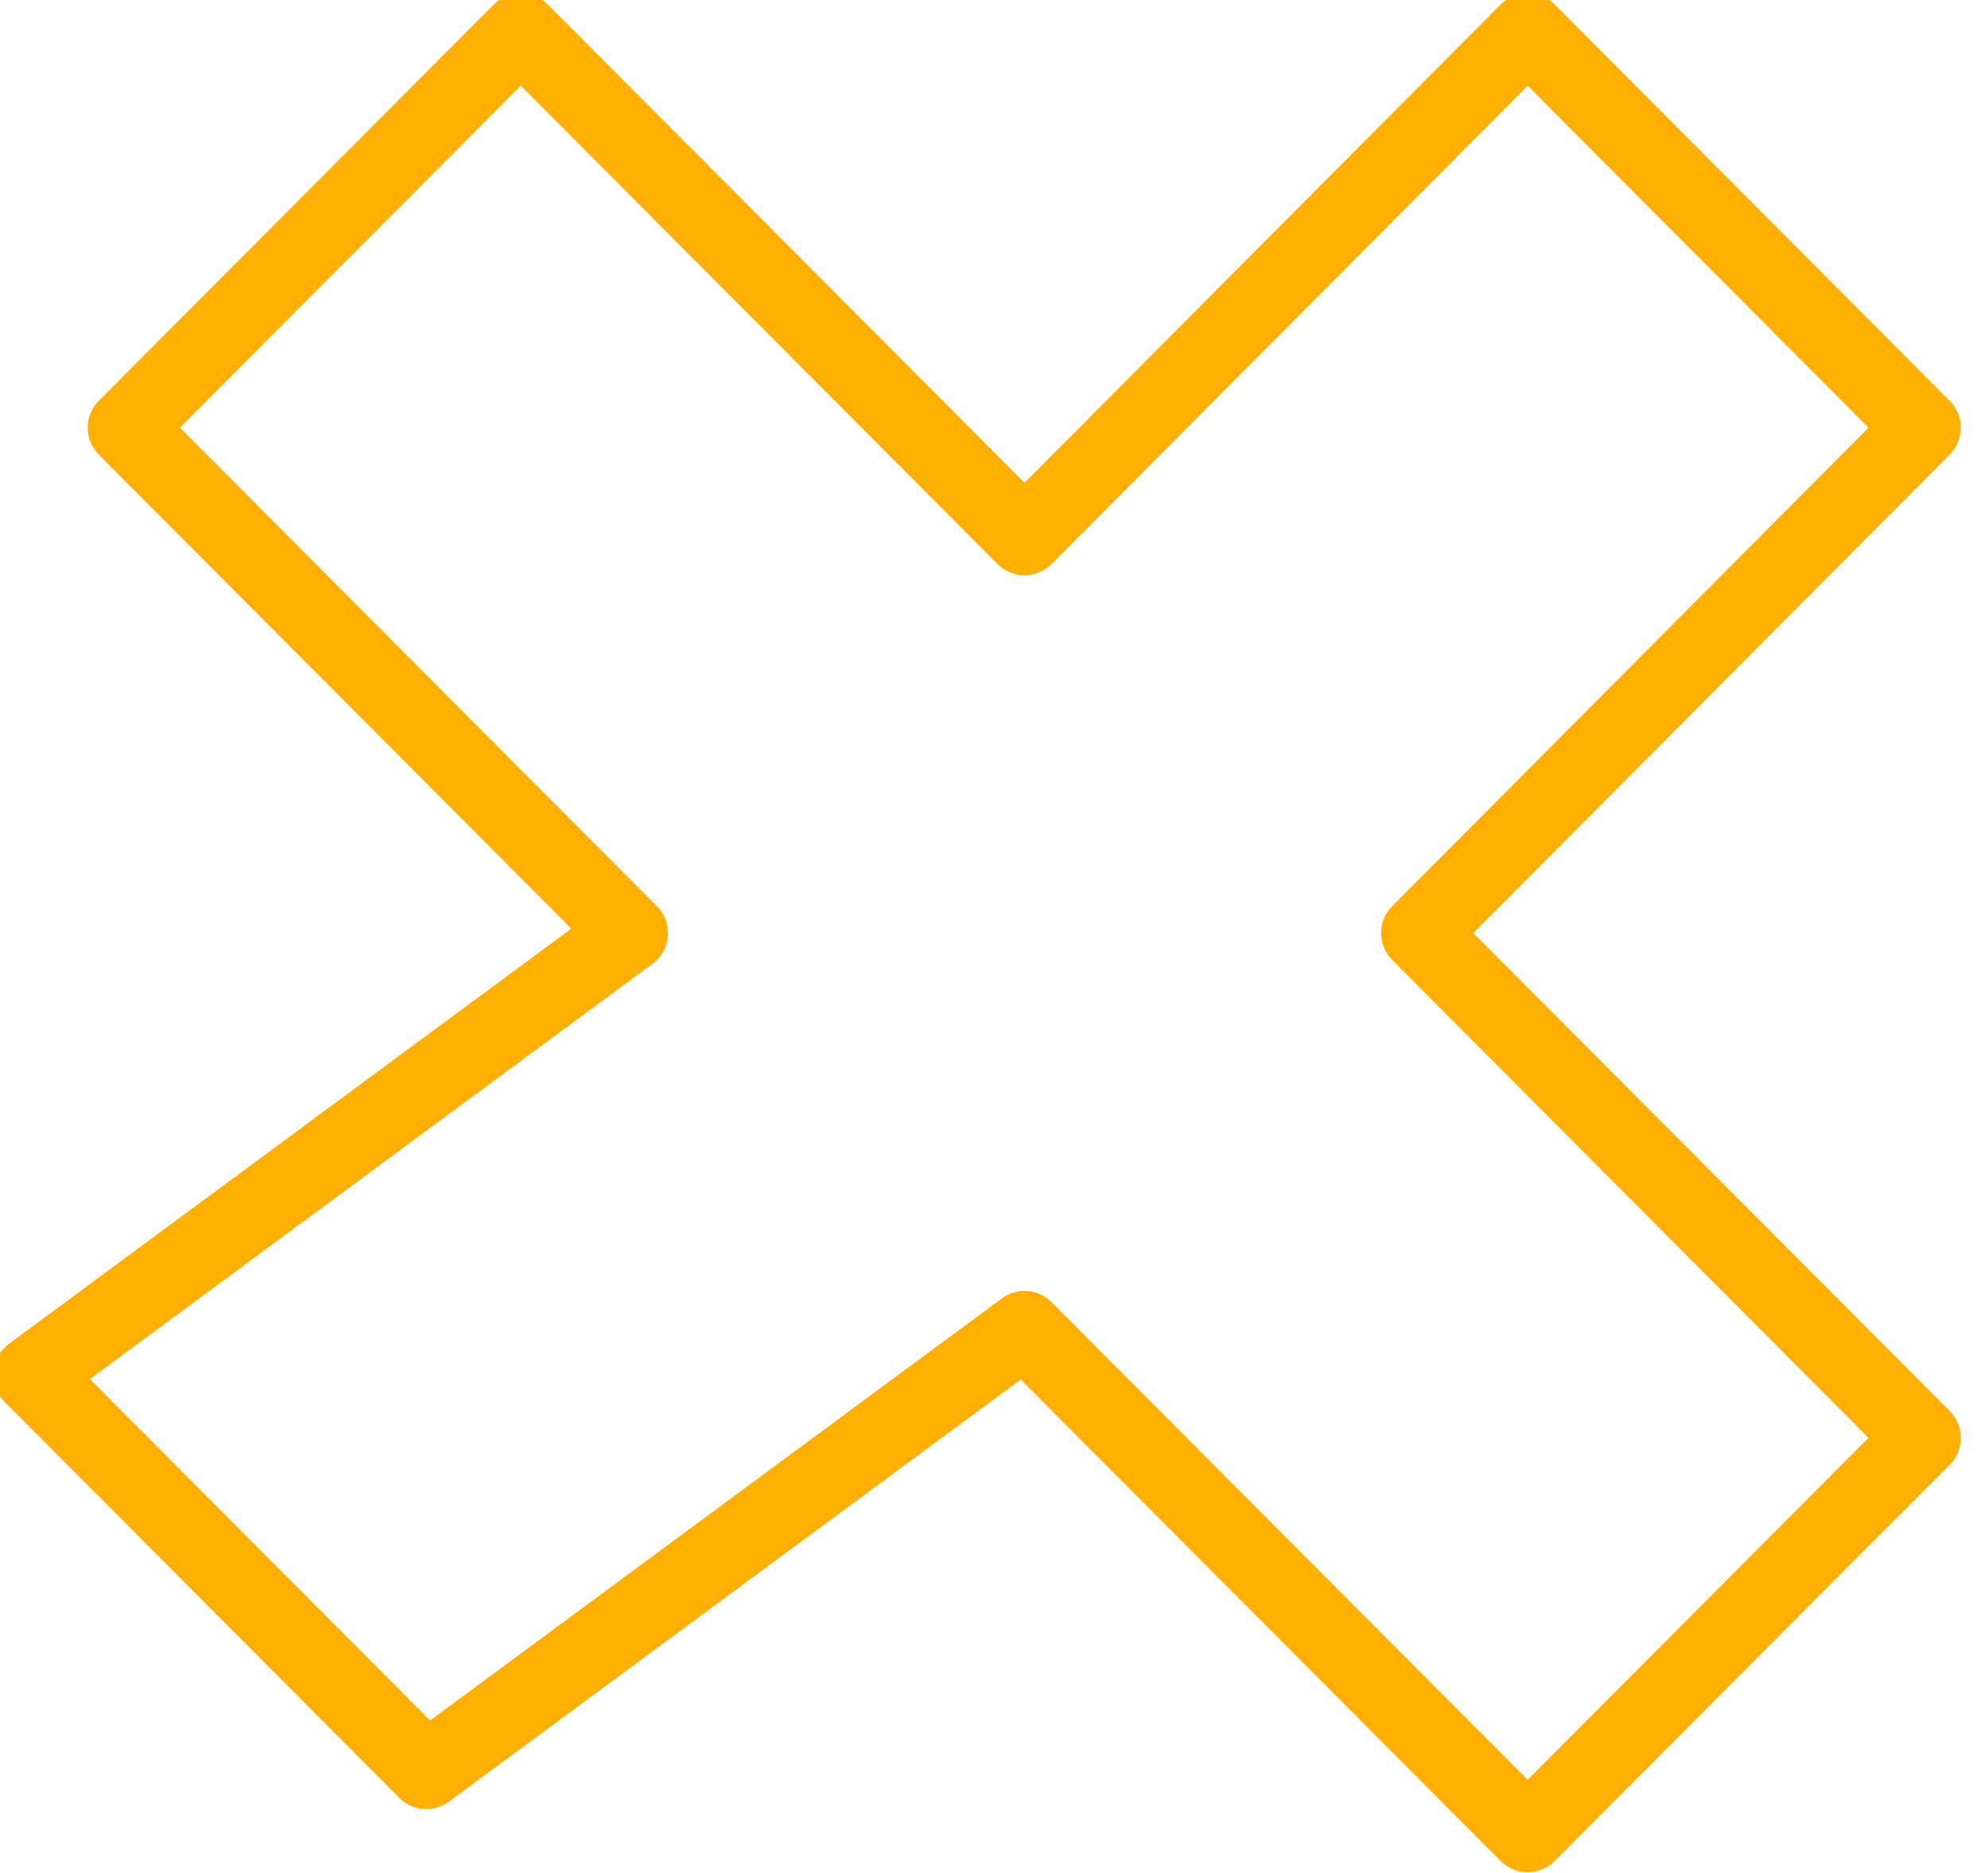 <svg width="52" height="49" viewBox="0 0 52 49" fill="none" xmlns="http://www.w3.org/2000/svg">
<path d="M39.959 0.826L26.799 14.05L13.622 0.826L3.294 11.19L16.471 24.413L0.824 35.967L11.151 46.331L26.799 34.777L39.959 47.983L50.287 37.62L37.126 24.413L50.287 11.19L39.959 0.826Z" stroke="#FFAF00" stroke-width="2" stroke-linecap="round" stroke-linejoin="round"/>
</svg>
